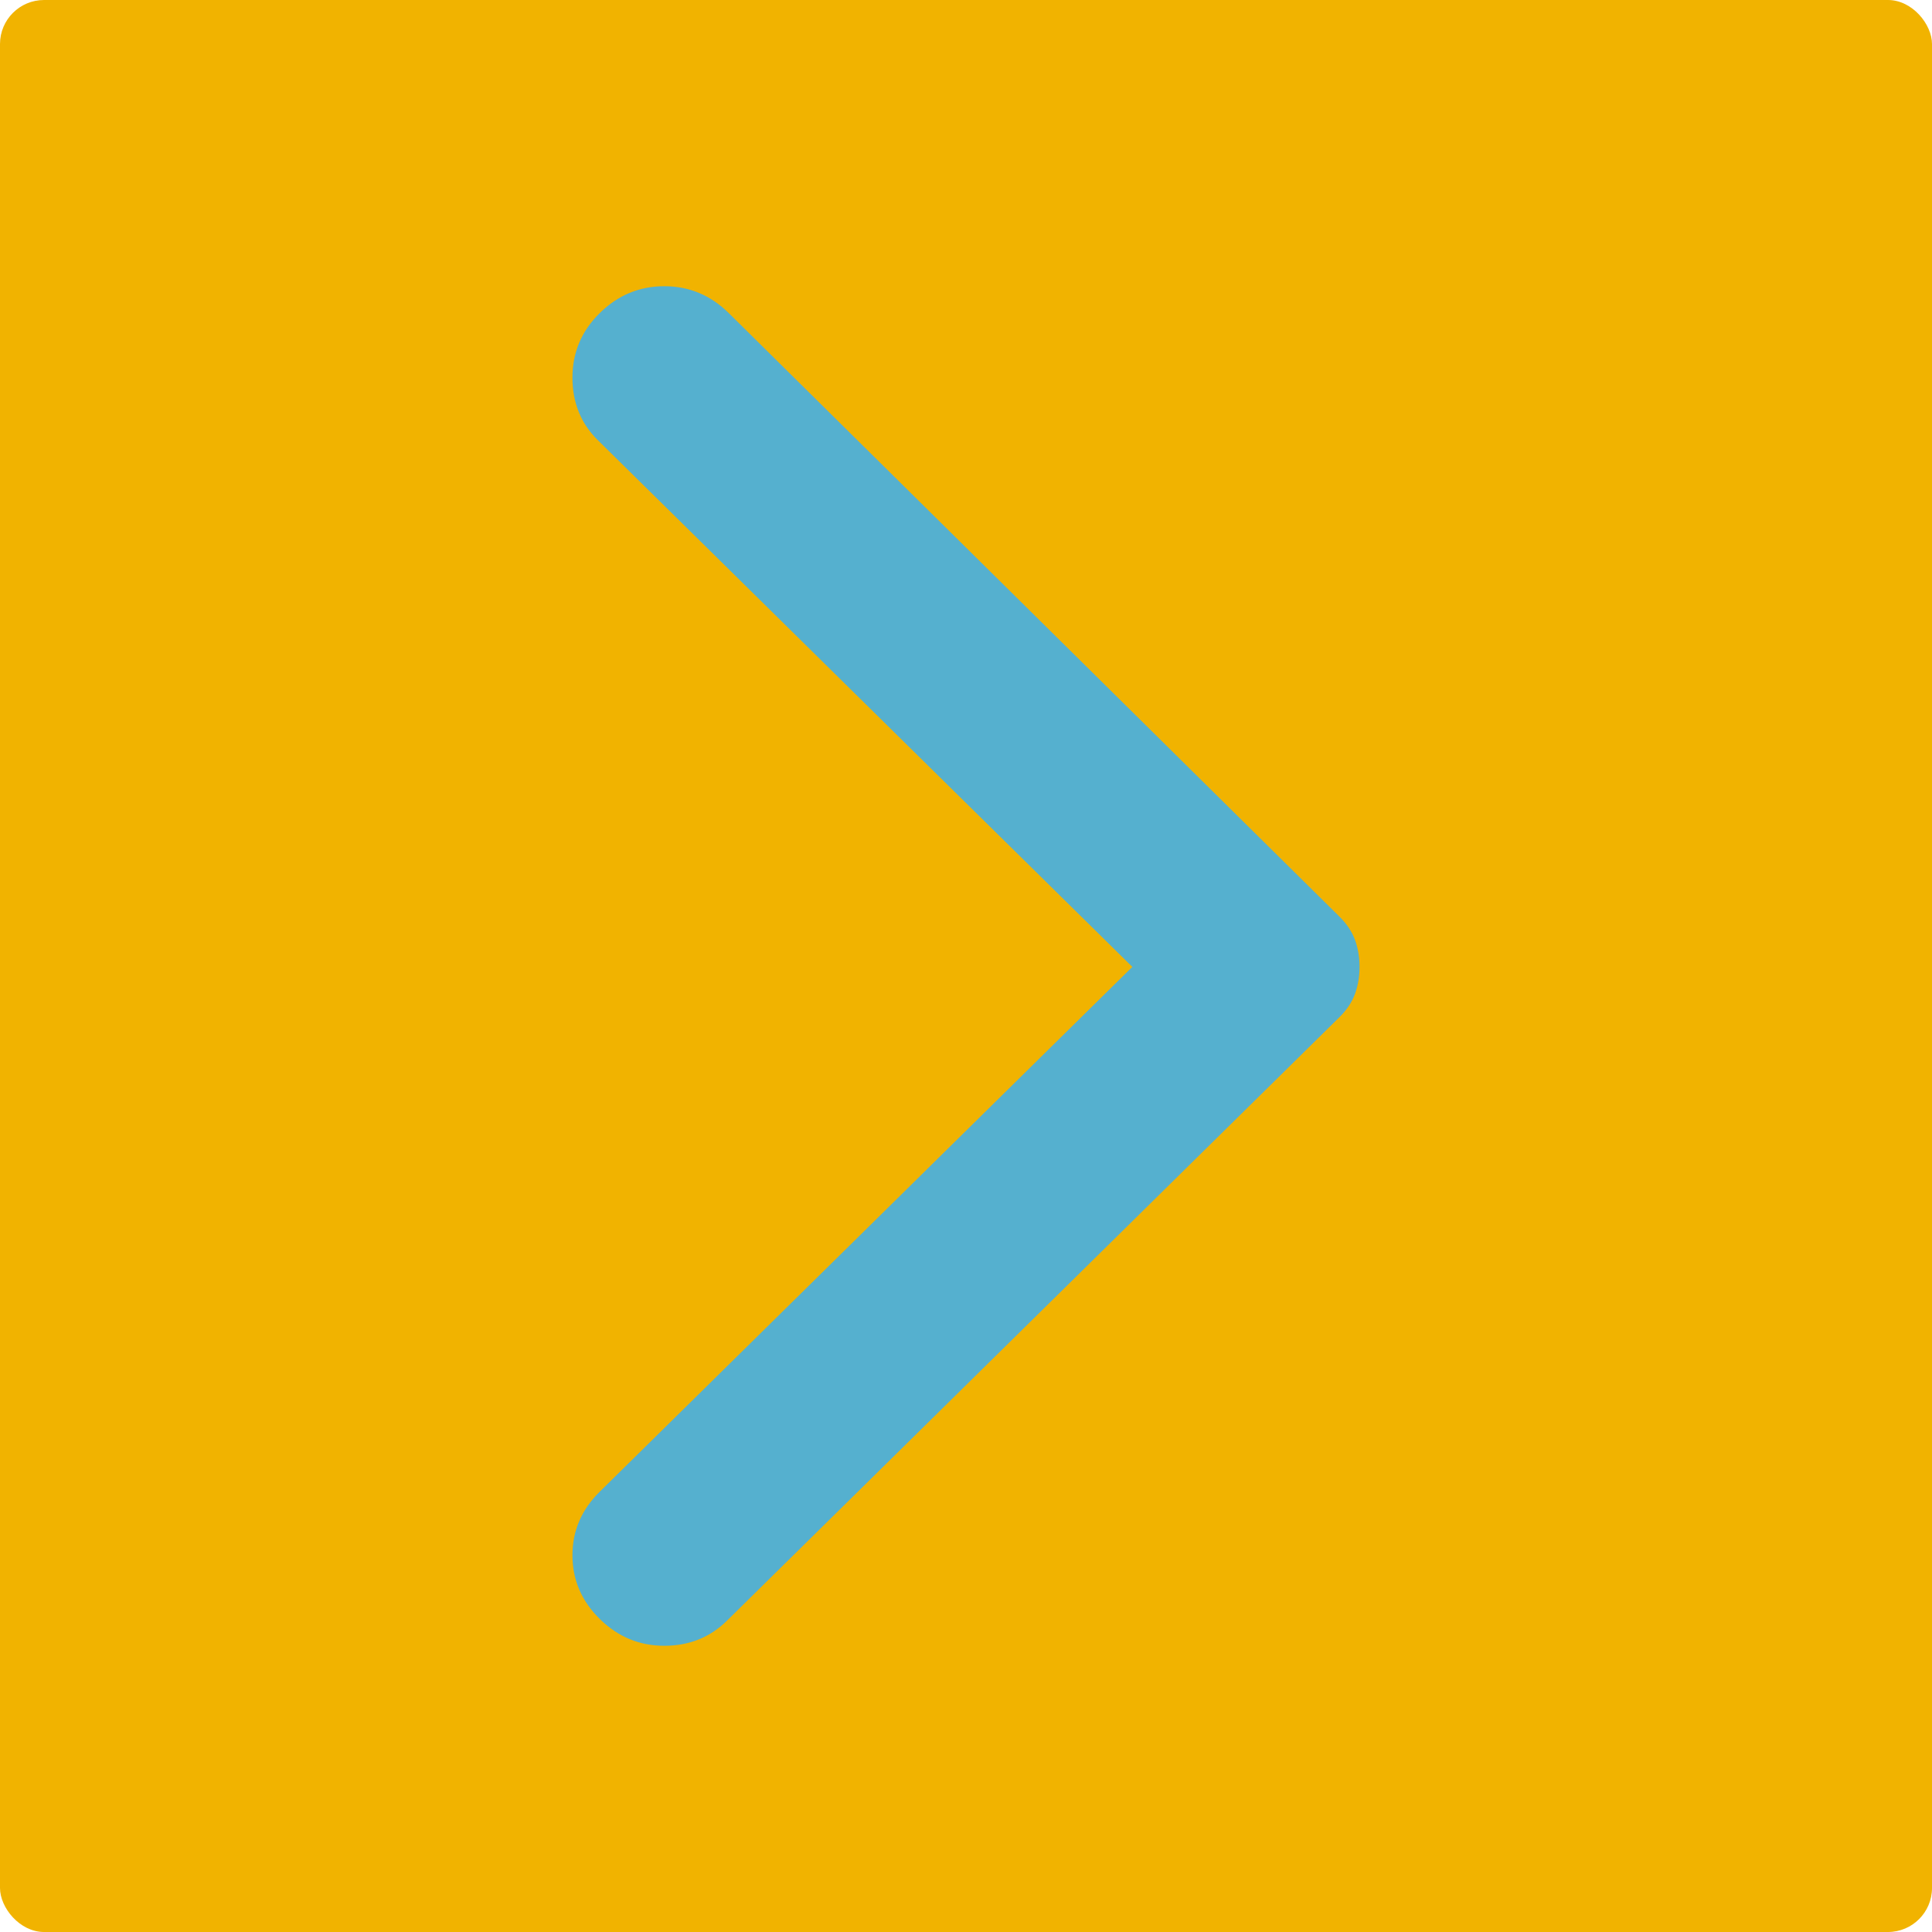 <?xml version="1.0" encoding="UTF-8"?> <svg xmlns="http://www.w3.org/2000/svg" width="108" height="108" viewBox="0 0 108 108" fill="none"> <rect width="108" height="108" rx="2.462" fill="#F1B300"></rect> <path d="M33.524 90.498C32.508 89.497 32 88.311 32 86.941C32 85.574 32.508 84.39 33.524 83.389L63.298 54.05L33.423 24.611C32.474 23.677 32 22.509 32 21.107C32 19.705 32.508 18.503 33.524 17.502C34.54 16.501 35.744 16 37.134 16C38.521 16 39.723 16.501 40.739 17.502L74.882 51.246C75.289 51.647 75.577 52.081 75.748 52.548C75.916 53.015 76 53.516 76 54.05C76 54.584 75.916 55.085 75.748 55.552C75.577 56.019 75.289 56.453 74.882 56.854L40.637 90.598C39.689 91.533 38.521 92 37.134 92C35.744 92 34.54 91.499 33.524 90.498Z" fill="#55B0CF"></path> </svg> 